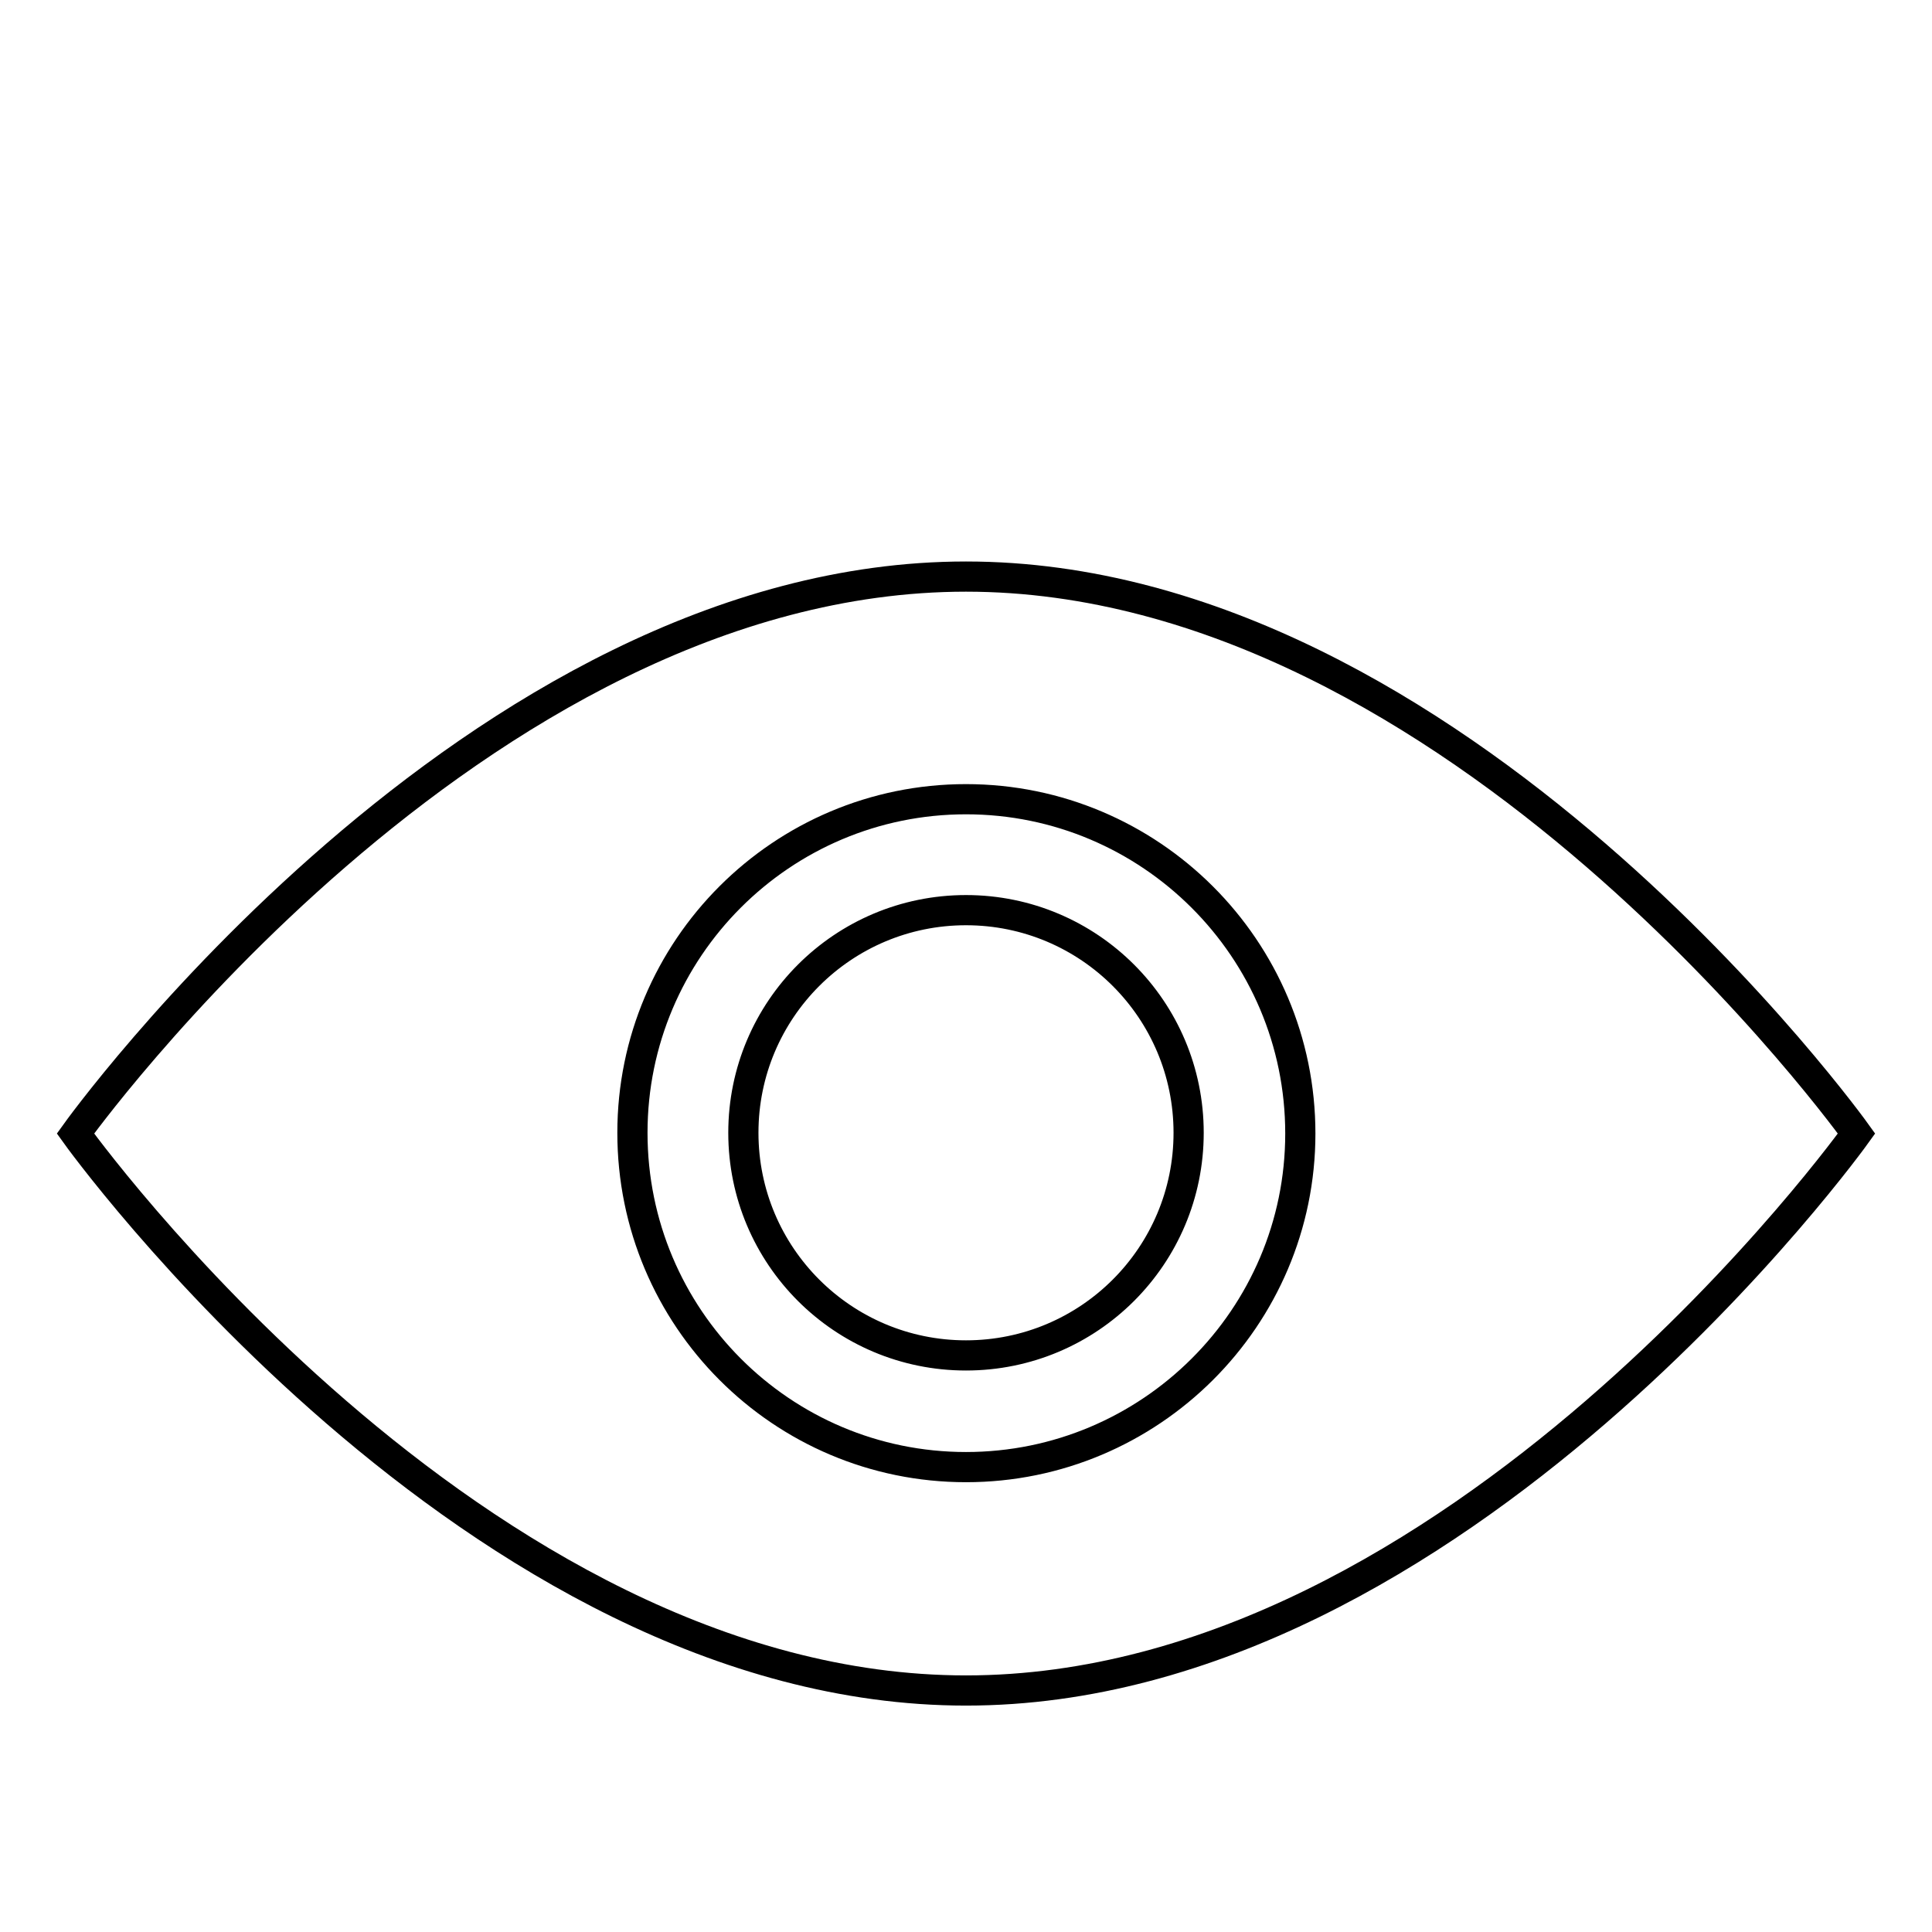<?xml version="1.0" encoding="utf-8"?>
<!-- Svg Vector Icons : http://www.onlinewebfonts.com/icon -->
<!DOCTYPE svg PUBLIC "-//W3C//DTD SVG 1.1//EN" "http://www.w3.org/Graphics/SVG/1.1/DTD/svg11.dtd">
<svg version="1.1" xmlns="http://www.w3.org/2000/svg" xmlns:xlink="http://www.w3.org/1999/xlink" x="0px" y="0px" viewBox="0 0 256 256" enable-background="new 0 0 256 256" xml:space="preserve">
<g><g><path stroke-width="4" fill-opacity="0" stroke="#000000"  d="M10,32.1L10,32.1L10,32.1z"/><path stroke-width="4" fill-opacity="0" stroke="#000000"  d="M128,76.4c-65.2,0-118,73.8-118,73.8s52.8,73.8,118,73.8c65.2,0,118-73.8,118-73.8S193.2,76.4,128,76.4z M128,194.4c-24.4,0-44.2-19.8-44.2-44.3c0-24.4,19.8-44.2,44.2-44.2c24.4,0,44.3,19.8,44.3,44.3C172.3,174.6,152.4,194.4,128,194.4z M128,120.6c-16.3,0-29.5,13.2-29.5,29.5c0,16.3,13.2,29.5,29.5,29.5s29.5-13.2,29.5-29.5C157.5,133.8,144.3,120.6,128,120.6L128,120.6z"/></g></g>
</svg>